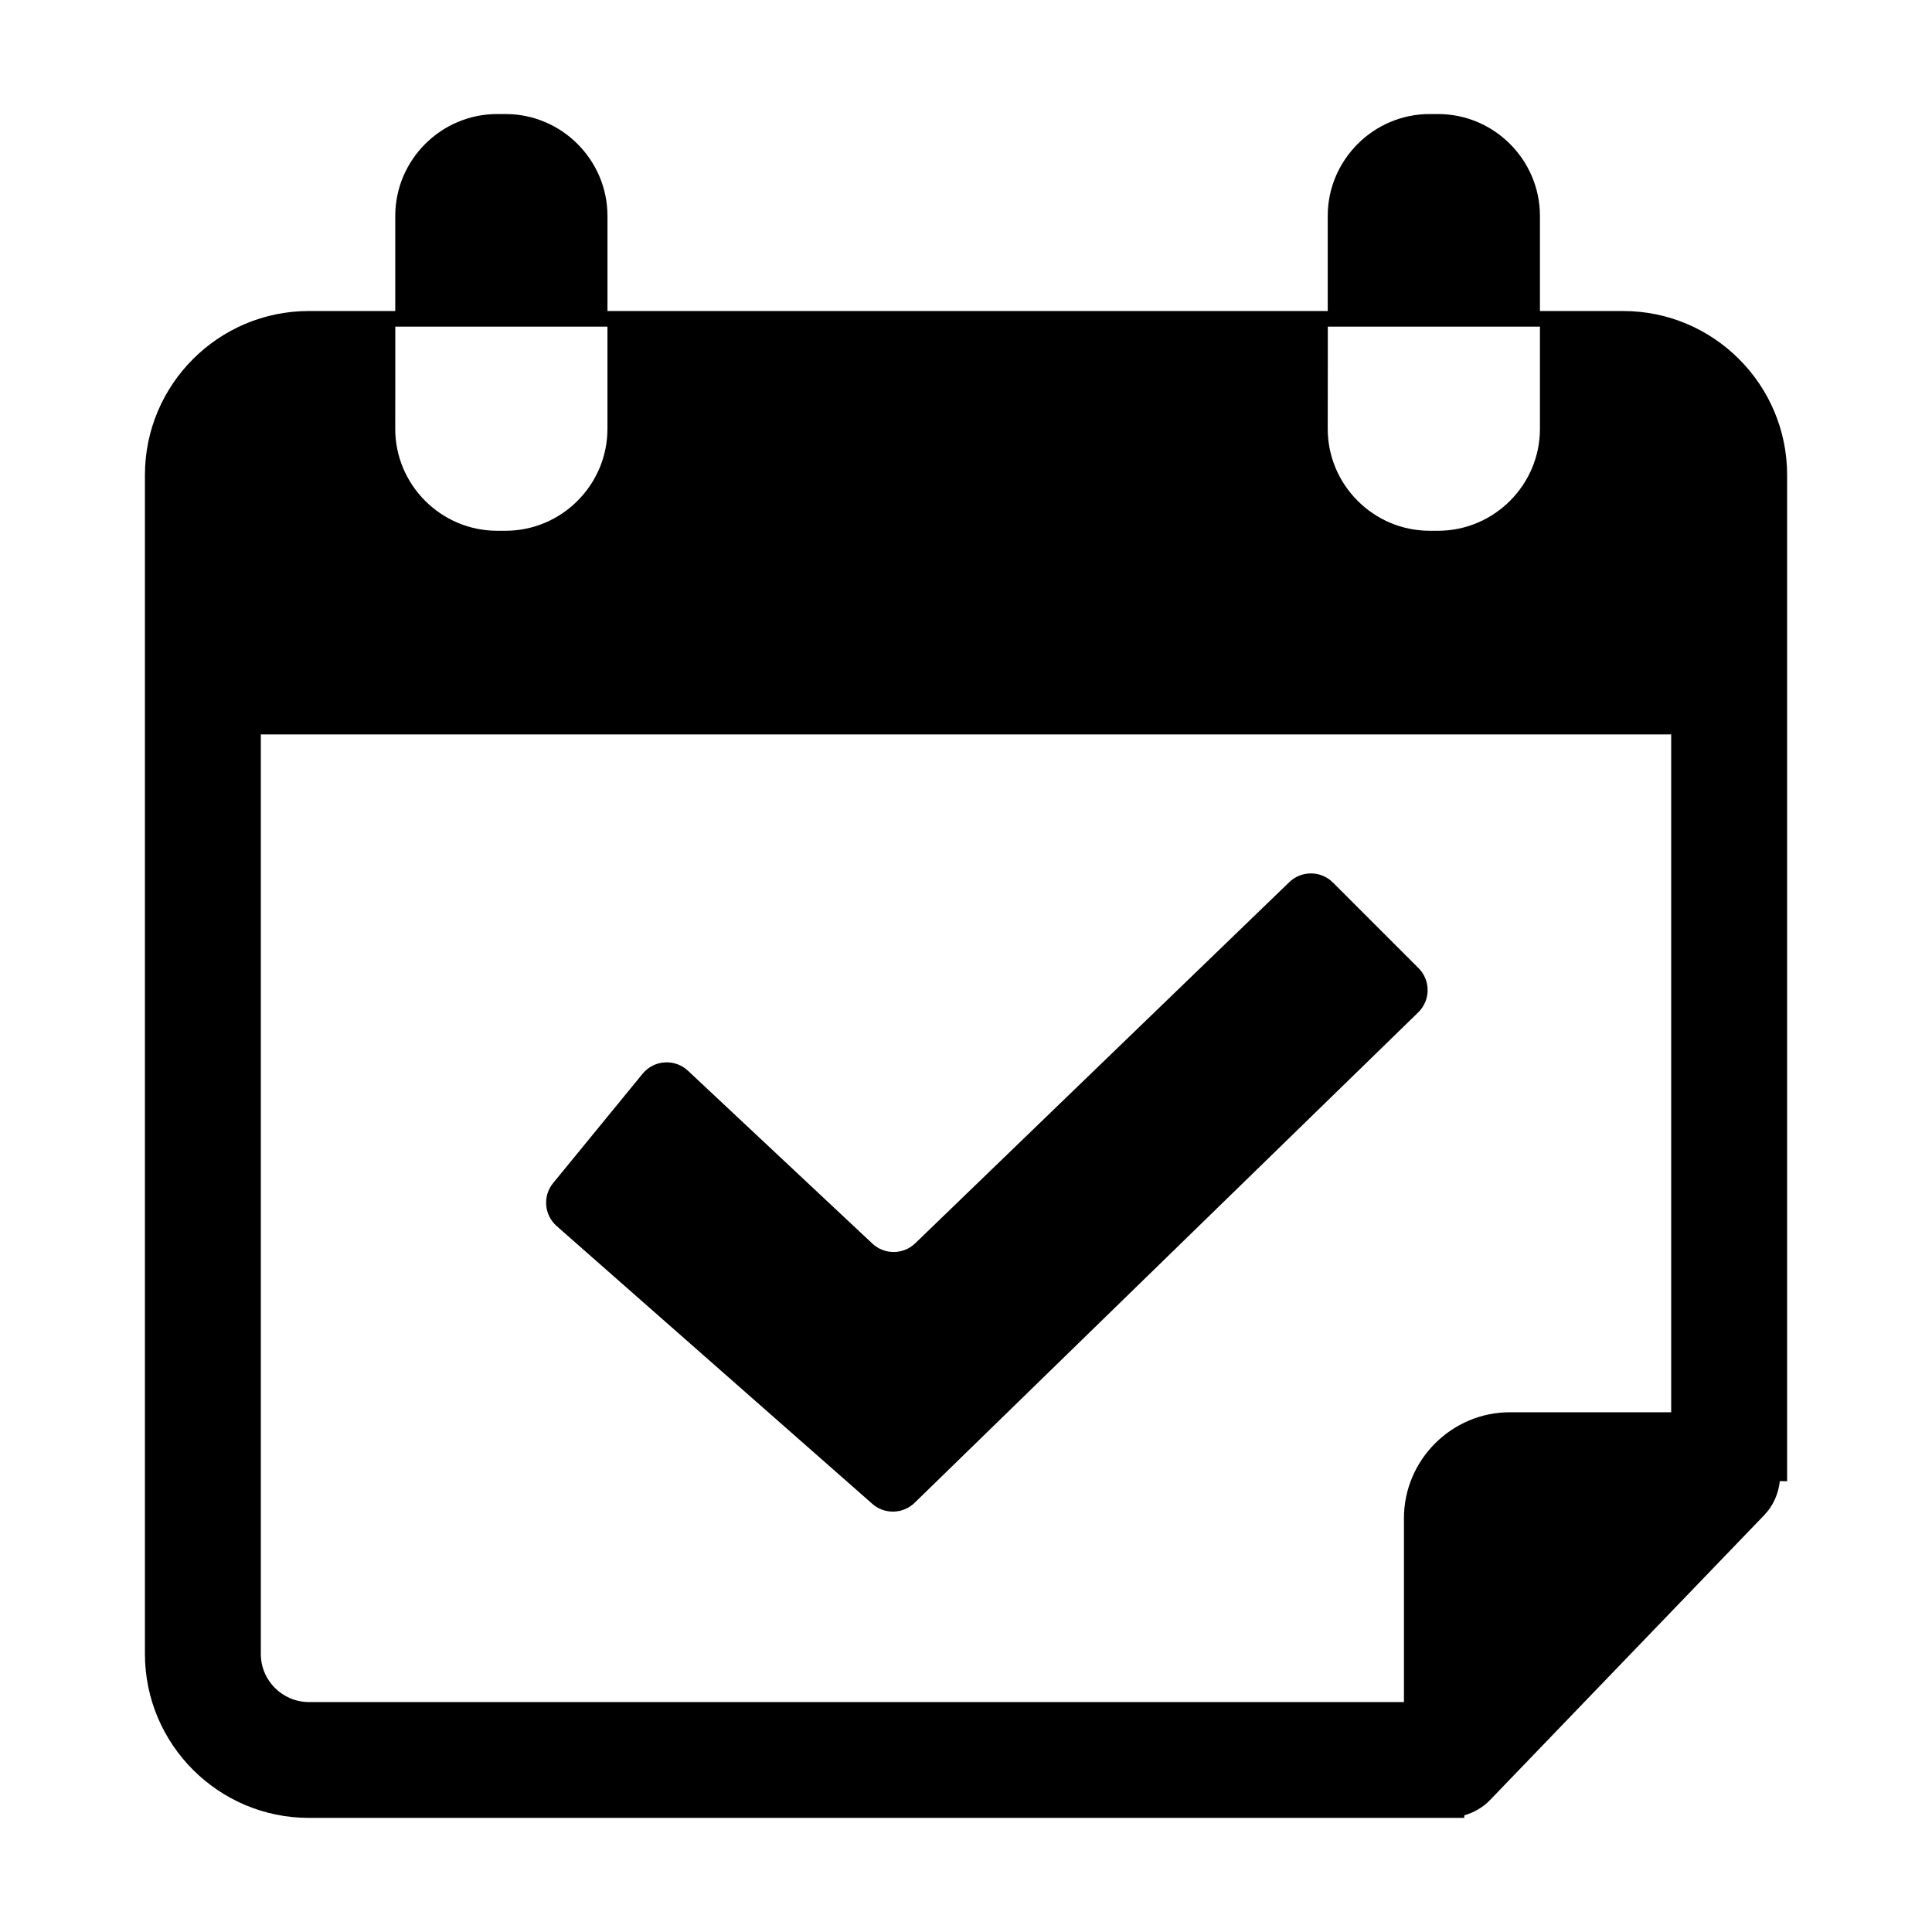 <svg width="100%" height="100%" version="1.1" viewBox="0 0 100 100" xmlns="http://www.w3.org/2000/svg" id="1894589824" class="svg u_1894589824" data-icon-custom="true" aria-labelledby="1741919189"> <title id="1741919189">Book online icon</title> 
 <g> <path d="m84.012 16.098h-4.305v-4.922c0-2.898-2.371-5.273-5.273-5.273h-0.438c-2.898 0-5.273 2.371-5.273 5.273v4.922h-37.281v-4.922c0-2.898-2.371-5.273-5.273-5.273h-0.438c-2.898 0-5.273 2.371-5.273 5.273v4.922h-4.469c-4.684 0-8.488 3.809-8.488 8.488v61.02c0 4.68 3.809 8.488 8.488 8.488h59.801v-0.133c0.488-0.141 0.949-0.395 1.328-0.785l14.195-14.75c0.48-0.5 0.742-1.121 0.809-1.762l0.379 0.004v-52.078c0-4.688-3.809-8.492-8.488-8.492zm-15.285 2.996v-2.188h10.98v5.293c0 2.898-2.371 5.273-5.273 5.273h-0.438c-2.898 0-5.273-2.371-5.273-5.273zm-48.266 0v-2.188h10.98v5.293c0 2.898-2.371 5.273-5.273 5.273h-0.438c-2.898 0-5.273-2.371-5.273-5.273zm66.039 54.004h-8.344c-3.019 0-5.488 2.469-5.488 5.488v9.512h-56.68c-1.371 0-2.488-1.117-2.488-2.488v-47.598h73z"></path> 
 <path d="m45.152 77.84c0.633 0.555 1.586 0.531 2.188-0.055l26.066-25.383c0.645-0.629 0.652-1.66 0.016-2.293l-4.43-4.43c-0.621-0.621-1.625-0.629-2.258-0.02l-19.359 18.691c-0.617 0.598-1.594 0.605-2.223 0.016l-9.543-8.945c-0.68-0.637-1.758-0.566-2.348 0.156l-4.629 5.656c-0.551 0.672-0.469 1.656 0.184 2.231z"></path> 
</g> 
</svg>